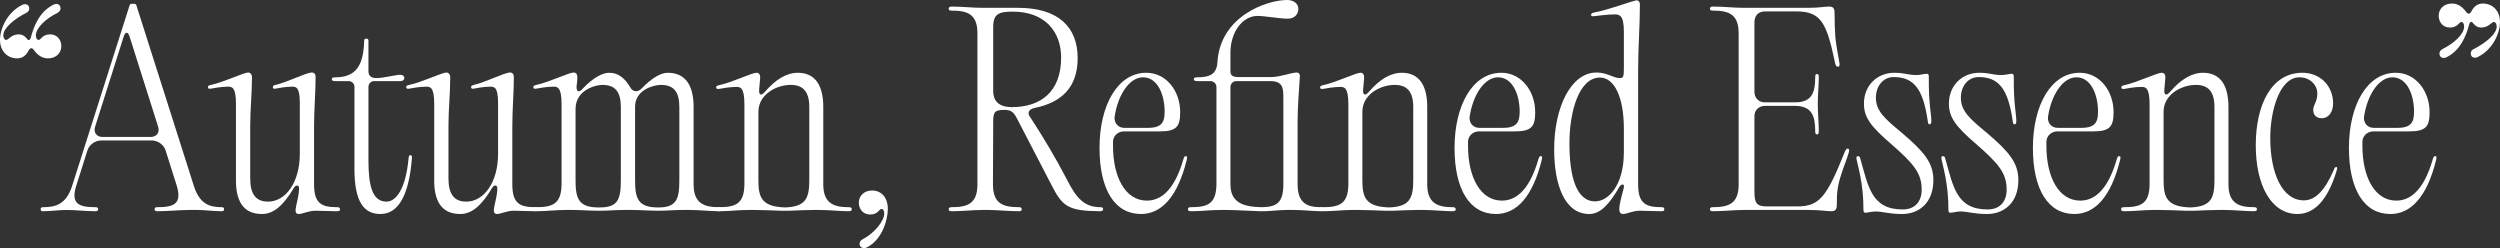 <svg width="786" height="78" viewBox="0 0 786 78" fill="none" xmlns="http://www.w3.org/2000/svg">
<rect x="0" y="0" width="786" height="78" fill="#333333" stroke="none"/>
<path d="M780.081 8.659C779.041 8.659 778.401 8.262 777.602 7.388C777.122 6.593 776.562 6.752 776.322 7.626C775.282 11.598 773.442 15.888 769.123 18.032C767.844 18.588 766.964 17.874 766.964 16.841C766.964 16.205 767.284 15.808 767.924 15.411C771.523 13.663 774.722 10.724 774.722 8.341C774.722 7.547 774.402 6.911 773.842 6.911C773.122 6.911 772.723 8.659 770.243 8.659C768.004 8.659 766.724 6.911 766.724 4.925C766.724 2.78 768.403 1.112 770.883 1.112C772.563 1.112 774.002 1.907 775.362 3.734C775.842 4.528 776.562 4.449 776.962 3.654C777.842 1.907 779.041 1.112 780.641 1.112C783.6 1.112 786 3.337 786 6.911C786 10.248 783.92 15.491 778.961 17.953C777.682 18.509 776.802 17.794 776.802 16.841C776.802 16.126 777.122 15.729 777.762 15.411C781.361 13.584 784.96 10.724 784.96 8.341C784.96 7.547 784.56 6.911 784.08 6.911C783.281 6.911 782.481 8.659 780.081 8.659Z" fill="white"/>
<path d="M751.539 67.283C743.301 67.283 738.502 59.657 738.502 46.471C738.502 33.125 744.181 22.878 753.219 22.878C759.538 22.878 763.857 28.677 763.857 35.191C763.857 39.639 762.897 41.307 757.458 41.307H746.18C744.341 41.307 742.821 42.658 742.741 44.485V45.835C742.741 55.765 746.66 63.073 753.379 63.073C756.978 63.073 761.777 60.928 764.897 49.966C765.137 49.251 765.297 49.092 765.616 49.092C766.096 49.092 766.096 49.41 765.936 50.204C763.057 61.961 757.938 67.283 751.539 67.283ZM743.221 36.938C743.141 38.765 744.421 40.195 746.26 40.195H753.779C758.098 40.195 758.978 38.368 758.978 35.111C758.978 29.868 756.818 24.308 752.179 24.308C747.86 24.308 744.181 29.948 743.221 36.938Z" fill="white"/>
<path d="M722.328 67.283C714.01 67.283 709.211 58.148 709.211 45.676C709.211 32.887 714.17 22.878 723.848 22.878C729.447 22.878 733.526 26.929 733.526 32.569C733.526 35.191 732.086 37.177 730.007 37.177C728.327 37.177 727.287 36.223 727.287 34.555C727.287 32.887 728.567 32.093 728.567 29.392C728.567 26.85 726.407 24.308 722.968 24.308C716.569 24.308 713.77 35.111 713.77 43.373C713.77 54.494 717.529 62.994 724.328 62.994C727.927 62.994 730.966 59.896 733.766 53.382C734.006 52.667 734.166 52.508 734.566 52.508C734.886 52.508 734.886 52.905 734.646 53.62C732.406 61.087 728.647 67.283 722.328 67.283Z" fill="white"/>
<path d="M676.951 66.012C674.071 66.012 670.952 66.41 667.913 66.41C667.113 66.41 666.873 66.251 666.873 65.774C666.873 65.297 667.113 65.139 667.833 65.139C673.032 65.139 675.751 64.106 675.831 57.989V32.728C675.831 27.406 674.471 27.326 673.272 27.326C671.192 27.326 668.633 27.803 667.833 27.962C667.193 28.041 666.953 27.883 666.953 27.406C666.953 27.088 667.273 26.929 667.913 26.77C671.752 25.976 678.231 22.878 679.59 22.878H679.67C680.55 22.878 680.79 23.672 680.79 24.228C680.79 25.102 680.55 26.611 680.47 28.121C680.31 29.948 681.11 30.266 682.31 28.836C685.669 24.943 689.108 22.878 692.628 22.878C698.307 22.878 700.626 27.168 700.626 33.602V57.989C700.626 64.106 704.146 65.139 708.625 65.139C709.265 65.139 709.584 65.297 709.584 65.774C709.584 66.251 709.264 66.41 708.545 66.41C706.225 66.41 702.306 66.012 699.426 66.012H697.427C694.787 66.012 692.468 66.171 689.988 66.251H689.508C689.188 66.251 688.869 66.251 688.629 66.251H687.749C687.589 66.251 687.429 66.251 687.269 66.251C684.469 66.171 681.67 66.012 679.03 66.012H676.951ZM680.23 56.639C680.23 62.12 681.27 64.98 688.629 65.218C695.107 64.98 696.227 62.358 696.227 56.639V33.681C696.227 28.836 694.307 26.691 690.388 26.691C685.749 26.691 680.23 29.789 680.23 35.111V56.639Z" fill="white"/>
<path d="M652.184 67.283C643.945 67.283 639.146 59.657 639.146 46.471C639.146 33.125 644.825 22.878 653.863 22.878C660.182 22.878 664.501 28.677 664.501 35.191C664.501 39.639 663.542 41.307 658.103 41.307H646.825C644.985 41.307 643.466 42.658 643.386 44.485V45.835C643.386 55.765 647.305 63.073 654.023 63.073C657.623 63.073 662.422 60.928 665.541 49.966C665.781 49.251 665.941 49.092 666.261 49.092C666.741 49.092 666.741 49.41 666.581 50.204C663.702 61.961 658.583 67.283 652.184 67.283ZM643.865 36.938C643.785 38.765 645.065 40.195 646.905 40.195H654.423C658.743 40.195 659.622 38.368 659.622 35.111C659.622 29.868 657.463 24.308 652.824 24.308C648.505 24.308 644.825 29.948 643.865 36.938Z" fill="white"/>
<path d="M624.734 67.283C620.494 67.283 618.735 66.489 616.335 66.489C615.056 66.489 613.936 66.886 613.216 66.886C612.896 66.886 612.576 66.727 612.576 66.012C612.656 57.672 610.656 51.634 610.416 50.045C610.256 49.41 610.416 49.092 610.896 49.092C611.296 49.092 611.456 49.331 611.616 49.966C614.096 58.545 615.056 65.853 624.894 65.853C628.973 65.853 630.892 63.153 630.892 59.657C630.892 54.494 628.493 51.555 621.294 45.279C614.816 39.719 612.736 36.859 612.736 32.569C612.736 26.929 616.815 22.878 622.334 22.878C625.294 22.878 626.733 23.593 629.133 23.593C630.572 23.593 631.772 23.196 632.492 23.196C632.812 23.196 633.132 23.355 633.132 23.99C633.052 32.967 633.932 35.588 633.932 38.13C633.932 38.845 633.692 39.083 633.372 39.083C633.052 39.083 632.892 38.845 632.812 38.13C631.372 28.041 628.493 24.228 622.094 24.228C618.735 24.228 616.495 27.088 616.495 30.742C616.495 34.873 619.295 37.336 624.494 41.625C631.612 47.662 634.572 51.158 634.572 56.639C634.572 63.709 630.093 67.283 624.734 67.283Z" fill="white"/>
<path d="M598.02 67.283C593.781 67.283 592.021 66.489 589.622 66.489C588.342 66.489 587.222 66.886 586.502 66.886C586.183 66.886 585.863 66.727 585.863 66.012C585.943 57.672 583.943 51.634 583.703 50.045C583.543 49.41 583.703 49.092 584.183 49.092C584.583 49.092 584.743 49.331 584.903 49.966C587.382 58.545 588.342 65.853 598.18 65.853C602.259 65.853 604.179 63.153 604.179 59.657C604.179 54.494 601.779 51.555 594.581 45.279C588.102 39.719 586.023 36.859 586.023 32.569C586.023 26.929 590.102 22.878 595.621 22.878C598.58 22.878 600.02 23.593 602.419 23.593C603.859 23.593 605.059 23.196 605.779 23.196C606.099 23.196 606.419 23.355 606.419 23.99C606.339 32.967 607.218 35.588 607.218 38.13C607.218 38.845 606.978 39.083 606.658 39.083C606.339 39.083 606.179 38.845 606.099 38.13C604.659 28.041 601.779 24.228 595.381 24.228C592.021 24.228 589.782 27.088 589.782 30.742C589.782 34.873 592.581 37.336 597.78 41.625C604.899 47.662 607.858 51.158 607.858 56.639C607.858 63.709 603.379 67.283 598.02 67.283Z" fill="white"/>
<path d="M575.826 66.41C574.227 66.41 572.387 66.012 568.708 66.012H548.152C545.512 66.012 541.513 66.41 538.554 66.41C537.914 66.41 537.594 66.251 537.594 65.774C537.594 65.297 537.914 65.139 538.474 65.139C543.433 65.139 546.632 64.106 546.632 57.989V10.486C546.632 4.369 543.433 3.336 538.474 3.336C537.914 3.336 537.594 3.178 537.594 2.701C537.674 2.224 537.914 2.065 538.554 2.065C541.513 2.065 545.512 2.463 548.152 2.463H568.548C571.907 2.463 573.667 2.065 575.107 2.065C576.546 2.065 576.786 2.86 576.786 4.131C576.786 6.673 576.866 9.135 577.026 11.598C577.266 14.06 577.746 16.523 578.306 19.701C578.466 20.495 578.306 20.971 577.826 20.971C577.346 20.971 577.106 20.574 576.946 19.78C574.227 6.752 572.387 3.575 564.549 3.575H555.11C552.711 3.575 551.591 4.925 551.591 7.149V28.915C551.591 30.742 552.951 32.172 554.711 32.172H564.229C569.748 32.252 570.707 28.995 570.707 24.149C570.707 23.514 570.867 23.275 571.267 23.275C571.667 23.275 571.827 23.514 571.827 24.228C571.827 26.85 571.507 29.948 571.507 32.728C571.507 35.429 571.827 38.686 571.827 41.307C571.827 41.943 571.667 42.261 571.267 42.261C570.867 42.261 570.707 41.943 570.707 41.387C570.707 36.541 569.748 33.284 564.229 33.284H554.871C553.031 33.284 551.591 34.635 551.591 36.462V60.134C551.591 63.868 552.231 64.9 555.59 64.9H564.949C571.907 64.9 574.227 62.2 579.906 47.98C580.226 47.186 580.545 46.709 580.865 46.709C581.345 46.709 581.505 47.186 581.265 47.901C580.545 50.363 579.826 51.873 578.866 54.891C577.506 59.022 577.506 61.246 577.506 64.344C577.506 65.615 577.186 66.41 575.826 66.41Z" fill="white"/>
<path d="M499.667 67.284C491.909 67.284 488.629 58.069 488.629 46.948C488.629 33.602 493.988 22.799 501.907 22.799C505.346 22.799 507.186 24.546 509.265 24.546C510.385 24.546 510.545 24.07 510.545 21.448V9.85C510.545 4.608 509.025 4.528 507.586 4.528C505.186 4.528 502.147 5.005 501.187 5.084C500.467 5.164 500.227 5.084 500.227 4.608C500.227 4.29 500.547 4.051 501.347 3.893C505.506 3.178 512.465 0.477 514.624 0.08C515.264 0.238 515.584 0.636 515.584 1.43C515.584 8.103 515.024 15.173 515.024 22.004V57.989C515.024 64.106 517.584 65.139 522.383 65.139C523.022 65.139 523.262 65.298 523.262 65.854C523.262 66.251 523.022 66.41 522.303 66.41C519.583 66.41 517.824 66.251 515.584 66.251C513.264 66.251 511.505 67.284 510.305 67.284C507.985 67.284 509.585 62.994 510.545 58.943C510.785 57.672 509.745 57.751 509.105 58.784C505.986 64.186 503.186 67.284 499.667 67.284ZM493.428 45.12C493.428 55.05 495.428 63.312 501.507 63.312C505.586 63.312 510.545 58.387 510.545 47.821V40.513C510.545 30.266 507.426 24.387 503.026 24.387C496.388 24.387 493.428 35.191 493.428 45.12ZM514.224 0.08H514.624C514.784 0.08 514.944 0.08 515.024 0.08H514.224Z" fill="white"/>
<path d="M470.345 67.283C462.106 67.283 457.307 59.657 457.307 46.471C457.307 33.125 462.986 22.878 472.024 22.878C478.343 22.878 482.662 28.677 482.662 35.191C482.662 39.639 481.702 41.307 476.264 41.307H464.986C463.146 41.307 461.626 42.658 461.546 44.485V45.835C461.546 55.765 465.466 63.073 472.184 63.073C475.784 63.073 480.583 60.928 483.702 49.966C483.942 49.251 484.102 49.092 484.422 49.092C484.902 49.092 484.902 49.41 484.742 50.204C481.862 61.961 476.743 67.283 470.345 67.283ZM462.026 36.938C461.946 38.765 463.226 40.195 465.066 40.195H472.584C476.903 40.195 477.783 38.368 477.783 35.111C477.783 29.868 475.624 24.308 470.985 24.308C466.665 24.308 462.986 29.948 462.026 36.938Z" fill="white"/>
<path d="M425.047 66.012C422.168 66.012 419.049 66.41 416.009 66.41C415.209 66.41 414.969 66.251 414.969 65.774C414.969 65.297 415.209 65.139 415.929 65.139C421.128 65.139 423.848 64.106 423.928 57.989V32.728C423.928 27.406 422.568 27.326 421.368 27.326C419.289 27.326 416.729 27.803 415.929 27.962C415.289 28.041 415.049 27.883 415.049 27.406C415.049 27.088 415.369 26.929 416.009 26.77C419.848 25.976 426.327 22.878 427.687 22.878H427.767C428.647 22.878 428.887 23.672 428.887 24.228C428.887 25.102 428.647 26.611 428.567 28.121C428.407 29.948 429.207 30.266 430.406 28.836C433.766 24.943 437.205 22.878 440.724 22.878C446.403 22.878 448.723 27.168 448.723 33.602V57.989C448.723 64.106 452.242 65.139 456.721 65.139C457.361 65.139 457.681 65.297 457.681 65.774C457.681 66.251 457.361 66.41 456.641 66.41C454.322 66.41 450.402 66.012 447.523 66.012H445.523C442.884 66.012 440.564 66.171 438.085 66.251H437.605C437.285 66.251 436.965 66.251 436.725 66.251H435.845C435.685 66.251 435.525 66.251 435.365 66.251C432.566 66.171 429.766 66.012 427.127 66.012H425.047ZM428.327 56.639C428.327 62.12 429.367 64.98 436.725 65.218C443.204 64.98 444.324 62.358 444.324 56.639V33.681C444.324 28.836 442.404 26.691 438.485 26.691C433.846 26.691 428.327 29.789 428.327 35.111V56.639Z" fill="white"/>
<path d="M383.571 66.012C380.692 66.012 377.572 66.41 374.533 66.41C373.733 66.41 373.493 66.251 373.493 65.774C373.493 65.297 373.733 65.139 374.453 65.139C379.652 65.139 382.371 64.106 382.451 57.989V27.406C382.451 26.294 381.572 25.499 380.532 25.499H376.453C375.653 25.499 375.333 25.34 375.333 24.864C375.333 24.467 375.653 24.308 376.453 24.308C380.532 24.308 382.611 23.196 382.771 19.383C383.731 5.084 398.208 0 404.687 0C406.767 0 408.206 1.192 408.206 2.78C408.206 4.21 407.246 5.878 404.847 5.878C402.367 5.878 397.648 5.005 395.329 5.005C390.77 5.005 386.851 9.93 386.851 16.602V22.481C386.851 23.752 387.65 24.228 389.33 24.228H399.728C402.447 24.228 405.967 22.799 407.806 22.799C408.286 22.799 408.766 23.355 408.686 23.911C408.446 27.644 407.966 33.761 407.966 37.971V57.989C407.966 64.106 411.246 65.139 415.325 65.139C415.965 65.139 416.205 65.297 416.205 65.774C416.205 66.251 415.965 66.41 415.245 66.41C413.165 66.41 409.486 66.012 406.847 66.012H404.607C402.367 66.012 399.968 66.33 397.648 66.41H397.089C397.009 66.41 396.849 66.41 396.769 66.41H396.449C396.369 66.41 396.289 66.41 396.129 66.41C393.169 66.33 388.69 66.012 385.331 66.012H383.571ZM386.851 57.989C386.851 63.947 391.25 65.059 396.769 65.139C401.168 65.059 403.487 63.947 403.487 57.989V30.822C403.487 27.803 403.407 25.499 399.408 25.499H388.69C387.65 25.499 386.851 26.294 386.851 27.406V57.989Z" fill="white"/>
<path d="M358.726 67.283C350.488 67.283 345.689 59.657 345.689 46.471C345.689 33.125 351.368 22.878 360.406 22.878C366.725 22.878 371.044 28.677 371.044 35.191C371.044 39.639 370.084 41.307 364.645 41.307H353.367C351.528 41.307 350.008 42.658 349.928 44.485V45.835C349.928 55.765 353.847 63.073 360.566 63.073C364.165 63.073 368.964 60.928 372.084 49.966C372.323 49.251 372.483 49.092 372.803 49.092C373.283 49.092 373.283 49.41 373.123 50.204C370.244 61.961 365.125 67.283 358.726 67.283ZM350.408 36.938C350.328 38.765 351.608 40.195 353.447 40.195H360.966C365.285 40.195 366.165 38.368 366.165 35.111C366.165 29.868 364.005 24.308 359.366 24.308C355.047 24.308 351.368 29.948 350.408 36.938Z" fill="white"/>
<path d="M308.824 66.012C306.185 66.012 302.185 66.41 299.226 66.41C298.586 66.41 298.266 66.251 298.266 65.774C298.266 65.297 298.586 65.139 299.146 65.139C304.105 65.139 307.304 64.106 307.304 57.989V10.486C307.304 4.369 304.105 3.336 299.146 3.336C298.586 3.336 298.266 3.178 298.266 2.701C298.346 2.224 298.586 2.065 299.226 2.065C302.185 2.065 306.185 2.463 308.824 2.463H320.102C332.739 2.463 338.818 8.5 338.818 18.271C338.818 27.724 333.459 32.252 325.381 33.92C323.941 34.237 323.381 34.873 323.381 35.588C323.381 36.065 323.621 36.541 324.021 37.018C327.94 43.055 331.7 49.251 335.539 56.639C338.418 62.279 340.898 65.139 345.937 65.139C346.577 65.139 346.817 65.297 346.817 65.774C346.817 66.171 346.497 66.41 345.857 66.41C335.779 66.33 334.019 64.9 330.58 58.148L319.782 37.336C318.582 34.953 317.622 34.555 315.783 34.555C312.823 34.555 312.263 35.111 312.263 38.289L312.183 57.989C312.183 64.106 315.463 65.139 320.342 65.139C320.982 65.139 321.222 65.297 321.222 65.774C321.222 66.251 320.982 66.41 320.262 66.41C317.382 66.41 313.383 66.012 310.744 66.012H308.824ZM312.263 28.598C312.263 32.41 314.823 33.681 318.102 33.681C327.22 33.681 333.619 28.836 333.619 18.112C333.619 9.85 328.42 3.654 318.422 3.654C314.023 3.654 312.263 4.369 312.263 8.5V28.598Z" fill="white"/>
<path d="M273.615 67.442C271.295 67.442 270.016 65.694 270.016 63.709C270.016 61.564 271.695 59.895 274.175 59.895C277.134 59.895 279.134 62.12 279.134 65.694C279.134 69.031 277.374 75.465 272.415 77.848C271.135 78.325 270.255 77.61 270.255 76.657C270.255 75.942 270.575 75.624 271.215 75.227C274.815 73.4 278.014 69.507 278.014 67.124C278.014 66.33 277.694 65.694 277.134 65.694C276.414 65.694 276.014 67.442 273.615 67.442Z" fill="white"/>
<path d="M235.163 66.012C232.284 66.012 229.164 66.41 226.125 66.41C225.325 66.41 225.085 66.251 225.085 65.774C225.085 65.297 225.325 65.139 226.045 65.139C231.244 65.139 233.963 64.106 234.043 57.989V32.728C234.043 27.406 232.683 27.326 231.484 27.326C229.404 27.326 226.845 27.803 226.045 27.962C225.405 28.041 225.165 27.883 225.165 27.406C225.165 27.088 225.485 26.929 226.125 26.77C229.964 25.976 236.443 22.878 237.802 22.878H237.882C238.762 22.878 239.002 23.672 239.002 24.228C239.002 25.102 238.762 26.611 238.682 28.121C238.522 29.948 239.322 30.266 240.522 28.836C243.881 24.943 247.321 22.878 250.84 22.878C256.519 22.878 258.838 27.168 258.838 33.602V57.989C258.838 64.106 262.358 65.139 266.837 65.139C267.477 65.139 267.797 65.297 267.797 65.774C267.797 66.251 267.477 66.41 266.757 66.41C264.437 66.41 260.518 66.012 257.639 66.012H255.639C252.999 66.012 250.68 66.171 248.2 66.251H247.72C247.401 66.251 247.081 66.251 246.841 66.251H245.961C245.801 66.251 245.641 66.251 245.481 66.251C242.681 66.171 239.882 66.012 237.243 66.012H235.163ZM238.442 56.639C238.442 62.12 239.482 64.98 246.841 65.218C253.319 64.98 254.439 62.358 254.439 56.639V33.681C254.439 28.836 252.52 26.691 248.6 26.691C243.961 26.691 238.442 29.789 238.442 35.111V56.639Z" fill="white"/>
<path d="M177.674 66.012C174.795 66.012 171.676 66.409 168.636 66.409C167.836 66.409 167.596 66.251 167.596 65.774C167.596 65.297 167.836 65.138 168.556 65.138C173.755 65.138 176.475 64.106 176.555 57.989V32.649C176.555 27.326 175.195 27.247 173.995 27.247C171.915 27.247 169.356 27.724 168.556 27.882C167.916 27.962 167.676 27.882 167.676 27.326C167.676 27.009 167.996 26.85 168.636 26.691C172.475 25.896 178.954 22.798 180.314 22.798C181.194 22.798 181.514 23.434 181.514 24.228C181.514 25.102 181.434 26.135 181.274 27.088C181.194 28.915 181.993 29.233 183.193 27.882C186.473 24.387 189.512 22.878 191.512 22.878C194.551 22.878 196.471 24.705 198.07 27.326C198.87 28.915 200.47 29.153 201.75 27.803C205.269 24.149 208.068 22.878 209.908 22.878C215.747 22.878 218.066 27.167 218.066 33.602V57.989C218.066 64.106 221.586 65.138 226.065 65.138C226.705 65.138 226.945 65.297 226.945 65.774C226.945 66.251 226.705 66.409 225.985 66.409C223.665 66.409 219.746 66.012 216.867 66.012H214.547C211.988 66.012 209.668 66.251 207.029 66.251H206.949H206.869C204.069 66.251 201.27 66.012 198.71 66.012H196.151C193.591 66.012 191.272 66.251 188.632 66.251H188.392C188.312 66.251 188.232 66.251 188.152 66.251C185.353 66.251 182.633 66.012 179.994 66.012H177.674ZM180.954 56.639C180.954 62.358 181.834 65.218 188.152 65.218H188.392C188.472 65.218 188.552 65.218 188.632 65.218C194.311 65.218 195.191 62.596 195.191 56.639V33.681C195.191 28.836 193.431 26.691 189.352 26.691C187.272 26.691 180.954 28.279 180.954 34.237V56.639ZM199.67 56.639C199.67 62.358 200.55 65.218 206.869 65.218H206.949H207.029C212.707 65.218 213.587 62.596 213.587 56.639V33.681C213.587 28.836 211.828 26.691 207.748 26.691C205.589 26.691 199.67 28.2 199.67 33.522V56.639Z" fill="white"/>
<path d="M144.676 67.283C138.677 67.283 136.517 62.994 136.517 56.797V32.649C136.517 27.326 135.238 27.247 133.958 27.247C131.958 27.247 129.399 27.724 128.599 27.882C127.959 27.962 127.719 27.882 127.719 27.326C127.719 27.009 127.959 26.85 128.679 26.691C132.518 25.896 138.997 22.798 140.357 22.798C141.156 22.798 141.556 23.593 141.556 24.228C141.556 29.153 140.997 34.476 140.997 39.56V56.083C140.997 61.008 142.756 63.391 146.595 63.391C152.194 63.391 156.593 57.274 156.593 48.377V32.331C156.593 27.247 155.314 27.247 154.114 27.247C152.194 27.247 149.635 27.724 148.915 27.882C148.355 27.962 148.115 27.882 148.115 27.326C148.115 27.009 148.355 26.85 148.995 26.691C152.514 25.896 158.673 22.798 160.353 22.798C161.153 22.798 161.552 23.354 161.552 24.228C161.552 29.153 161.073 34.476 161.073 39.56V57.989C161.073 64.106 163.552 65.138 168.351 65.138C168.991 65.138 169.231 65.297 169.231 65.853C169.231 66.251 168.991 66.409 168.271 66.409C165.632 66.409 163.872 66.251 161.632 66.251C159.233 66.251 157.473 67.283 156.273 67.283C153.954 67.283 156.353 63.232 156.353 59.181C156.353 58.069 155.314 58.069 154.754 59.022C151.394 64.662 148.355 67.283 144.676 67.283Z" fill="white"/>
<path d="M128.477 49.569C128.557 49.013 128.717 48.774 129.037 48.774C129.357 48.774 129.517 49.013 129.517 49.569C128.637 61.167 125.358 67.283 119.599 67.283C114.56 67.283 111.44 63.709 111.44 53.143V27.326C111.44 26.294 110.641 25.499 109.601 25.499H105.442C104.642 25.499 104.322 25.34 104.322 24.864C104.322 24.467 104.642 24.308 105.442 24.308C111.52 24.308 114.24 21.051 114.48 13.107C114.48 12.392 114.56 12.154 115.12 12.154C115.76 12.154 115.84 12.313 115.84 13.107V22.481C115.84 23.752 116.639 24.546 118.319 24.546C120.639 24.546 124.398 23.513 125.838 23.513C126.638 23.513 127.117 23.91 127.117 24.546C127.117 25.102 126.638 25.499 125.838 25.499H117.599C116.639 25.499 115.84 26.294 115.84 27.326V50.363C115.84 58.148 116.959 63.391 121.519 63.391C124.478 63.391 127.597 59.498 128.477 49.569Z" fill="white"/>
<path d="M82.344 67.283C76.345 67.283 74.186 62.994 74.186 56.797V32.649C74.186 27.326 72.906 27.247 71.626 27.247C69.627 27.247 67.067 27.724 66.267 27.882C65.627 27.962 65.388 27.882 65.388 27.326C65.388 27.009 65.627 26.85 66.347 26.691C70.187 25.896 76.665 22.798 78.025 22.798C78.825 22.798 79.225 23.593 79.225 24.228C79.225 29.153 78.665 34.476 78.665 39.56V56.083C78.665 61.008 80.425 63.391 84.264 63.391C89.863 63.391 94.262 57.274 94.262 48.377V32.331C94.262 27.247 92.982 27.247 91.782 27.247C89.863 27.247 87.303 27.724 86.583 27.882C86.023 27.962 85.784 27.882 85.784 27.326C85.784 27.009 86.023 26.85 86.663 26.691C90.183 25.896 96.341 22.798 98.021 22.798C98.821 22.798 99.221 23.354 99.221 24.228C99.221 29.153 98.741 34.476 98.741 39.56V57.989C98.741 64.106 101.221 65.138 106.02 65.138C106.659 65.138 106.899 65.297 106.899 65.853C106.899 66.251 106.659 66.409 105.94 66.409C103.3 66.409 101.54 66.251 99.301 66.251C96.901 66.251 95.142 67.283 93.942 67.283C91.622 67.283 94.022 63.232 94.022 59.181C94.022 58.069 92.982 58.069 92.422 59.022C89.063 64.662 86.023 67.283 82.344 67.283Z" fill="white"/>
<path d="M12.777 65.774C12.777 65.297 13.017 65.138 13.577 65.138C17.576 65.138 20.856 64.185 22.695 58.386L40.772 1.589C40.852 1.35 41.092 1.191 41.412 1.191H42.212C42.452 1.191 42.771 1.35 42.851 1.589L60.928 58.386C62.767 64.185 65.887 65.138 69.726 65.138C70.206 65.138 70.446 65.297 70.446 65.774C70.446 66.251 70.206 66.409 69.646 66.409C67.407 66.409 64.207 66.012 62.128 66.012H59.488C56.769 66.012 52.529 66.409 49.57 66.409C48.85 66.409 48.61 66.251 48.61 65.774C48.61 65.297 48.85 65.138 49.49 65.138C54.529 65.138 57.329 64.185 55.569 58.386L52.05 47.265C51.49 45.517 49.65 44.167 47.73 44.167H31.734C29.894 44.167 28.054 45.517 27.494 47.265L23.975 58.386C22.136 64.185 24.935 65.138 29.974 65.138C30.614 65.138 30.854 65.297 30.854 65.774C30.854 66.251 30.614 66.409 29.894 66.409C27.174 66.409 23.735 66.012 20.856 66.012C18.616 66.012 15.737 66.409 13.577 66.409C13.017 66.409 12.777 66.251 12.777 65.774ZM29.894 39.877C29.334 41.625 30.374 43.055 32.214 43.055H47.41C49.25 43.055 50.29 41.625 49.73 39.877L40.772 11.598C40.212 9.85 39.412 9.85 38.852 11.598L29.894 39.877Z" fill="white"/>
<path d="M5.919 10.803C6.959 10.803 7.598 11.2 8.398 12.074C8.878 12.869 9.438 12.71 9.678 11.836C10.718 7.864 12.557 3.575 16.877 1.43C18.156 0.874 19.036 1.589 19.036 2.621C19.036 3.257 18.716 3.654 18.076 4.051C14.477 5.799 11.278 8.738 11.278 11.121C11.278 11.915 11.598 12.551 12.158 12.551C12.877 12.551 13.277 10.803 15.757 10.803C17.997 10.803 19.276 12.551 19.276 14.537C19.276 16.682 17.596 18.35 15.117 18.35C13.437 18.35 11.998 17.555 10.638 15.729C10.158 14.934 9.438 15.014 9.038 15.808C8.158 17.555 6.959 18.35 5.359 18.35C2.4 18.35 0 16.126 0 12.551C0 9.215 2.08 3.972 7.039 1.509C8.318 0.953 9.198 1.668 9.198 2.621C9.198 3.336 8.878 3.733 8.238 4.051C4.639 5.878 1.04 8.738 1.04 11.121C1.04 11.915 1.44 12.551 1.92 12.551C2.719 12.551 3.519 10.803 5.919 10.803Z" fill="white"/>
</svg>
